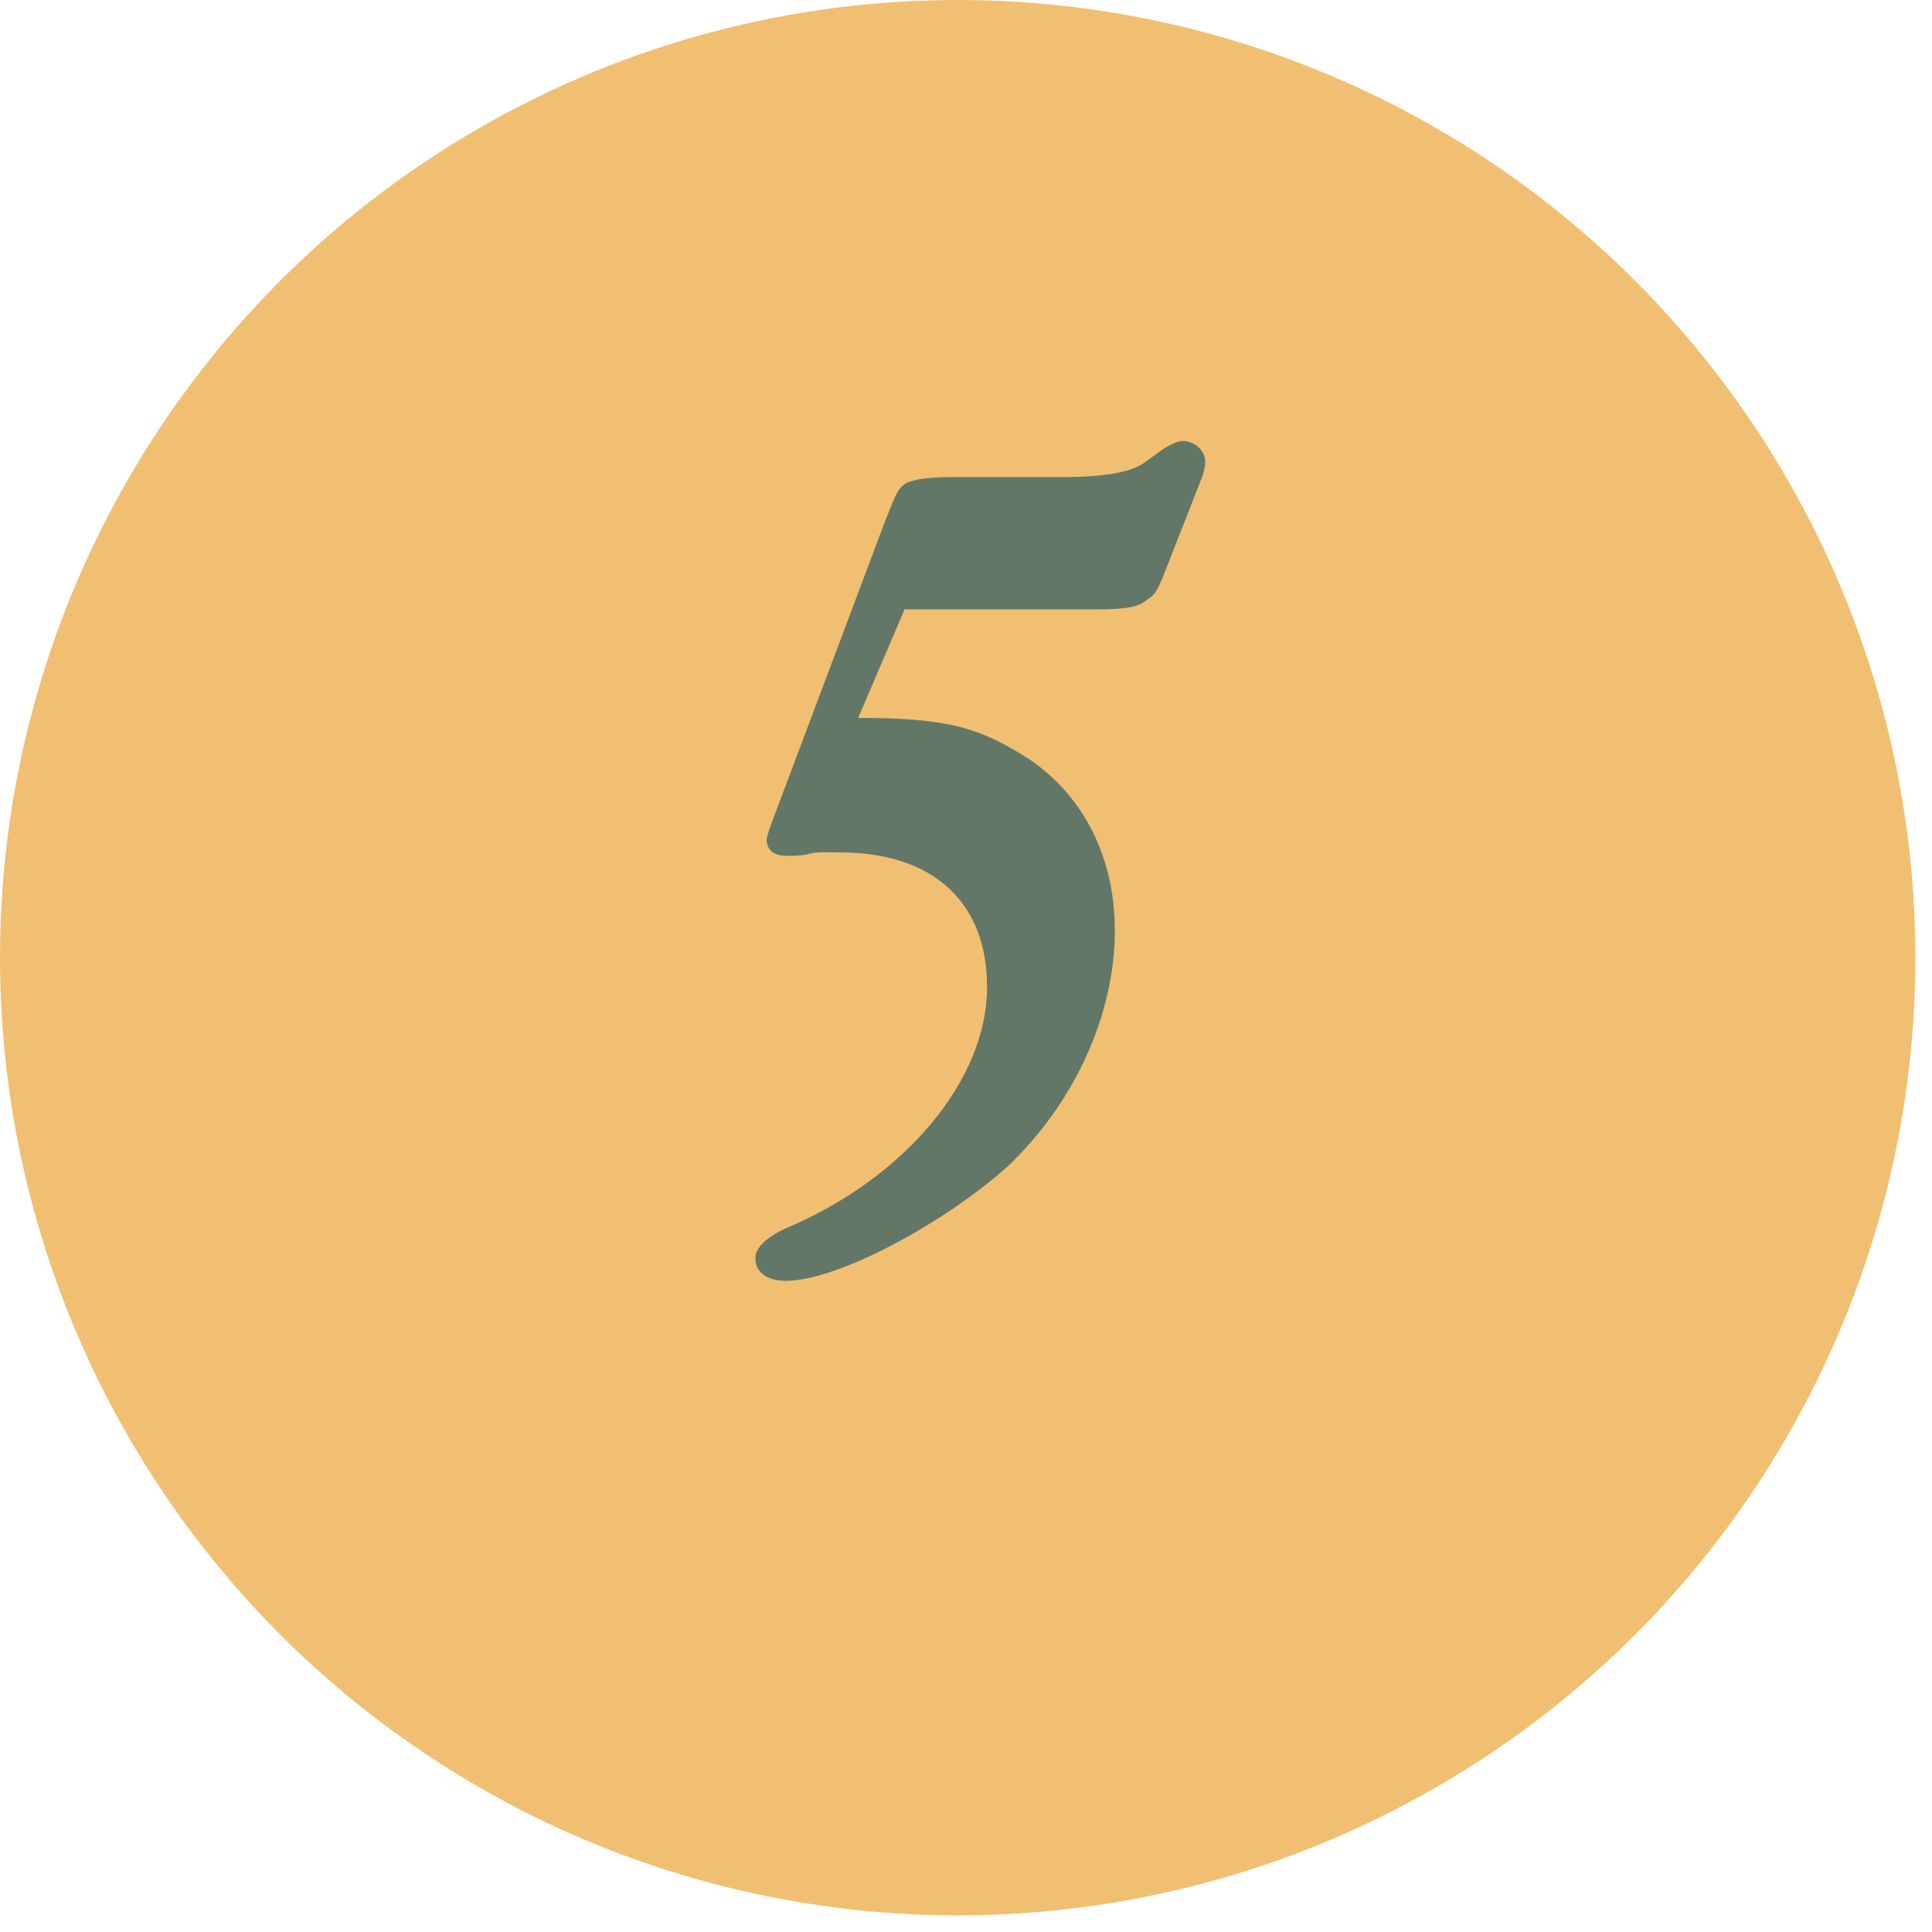 <svg width="69" height="69" viewBox="0 0 69 69" fill="none" xmlns="http://www.w3.org/2000/svg">
<circle cx="34.203" cy="34.203" r="34.203" fill="#F1BF72"/>
<path d="M32.306 21.764H39.169C40.178 21.764 40.703 21.683 40.985 21.401C41.268 21.239 41.349 21.078 41.712 20.149L42.883 17.162C43.004 16.879 43.044 16.637 43.044 16.475C43.044 16.112 42.681 15.749 42.237 15.749C42.116 15.749 41.874 15.829 41.551 16.031L40.824 16.556C40.34 16.879 39.371 17.041 37.877 17.041H34.001C33.153 17.041 32.669 17.121 32.386 17.242C32.063 17.444 32.023 17.565 31.579 18.696L27.663 29.111C27.461 29.636 27.38 29.919 27.38 29.959C27.38 30.363 27.623 30.565 28.107 30.565C28.309 30.565 28.511 30.565 28.793 30.524C29.116 30.403 29.56 30.444 30.005 30.444C33.275 30.444 35.253 32.18 35.253 35.248C35.253 38.558 32.346 42.071 28.026 43.887C27.34 44.21 26.977 44.574 26.977 44.937C26.977 45.462 27.421 45.744 28.067 45.744C29.924 45.744 33.719 43.685 35.979 41.667C38.361 39.406 39.815 36.257 39.815 33.229C39.815 30.645 38.725 28.465 36.787 27.133C34.97 25.962 33.799 25.64 30.65 25.64L32.306 21.764Z" fill="#637768"/>
</svg>
